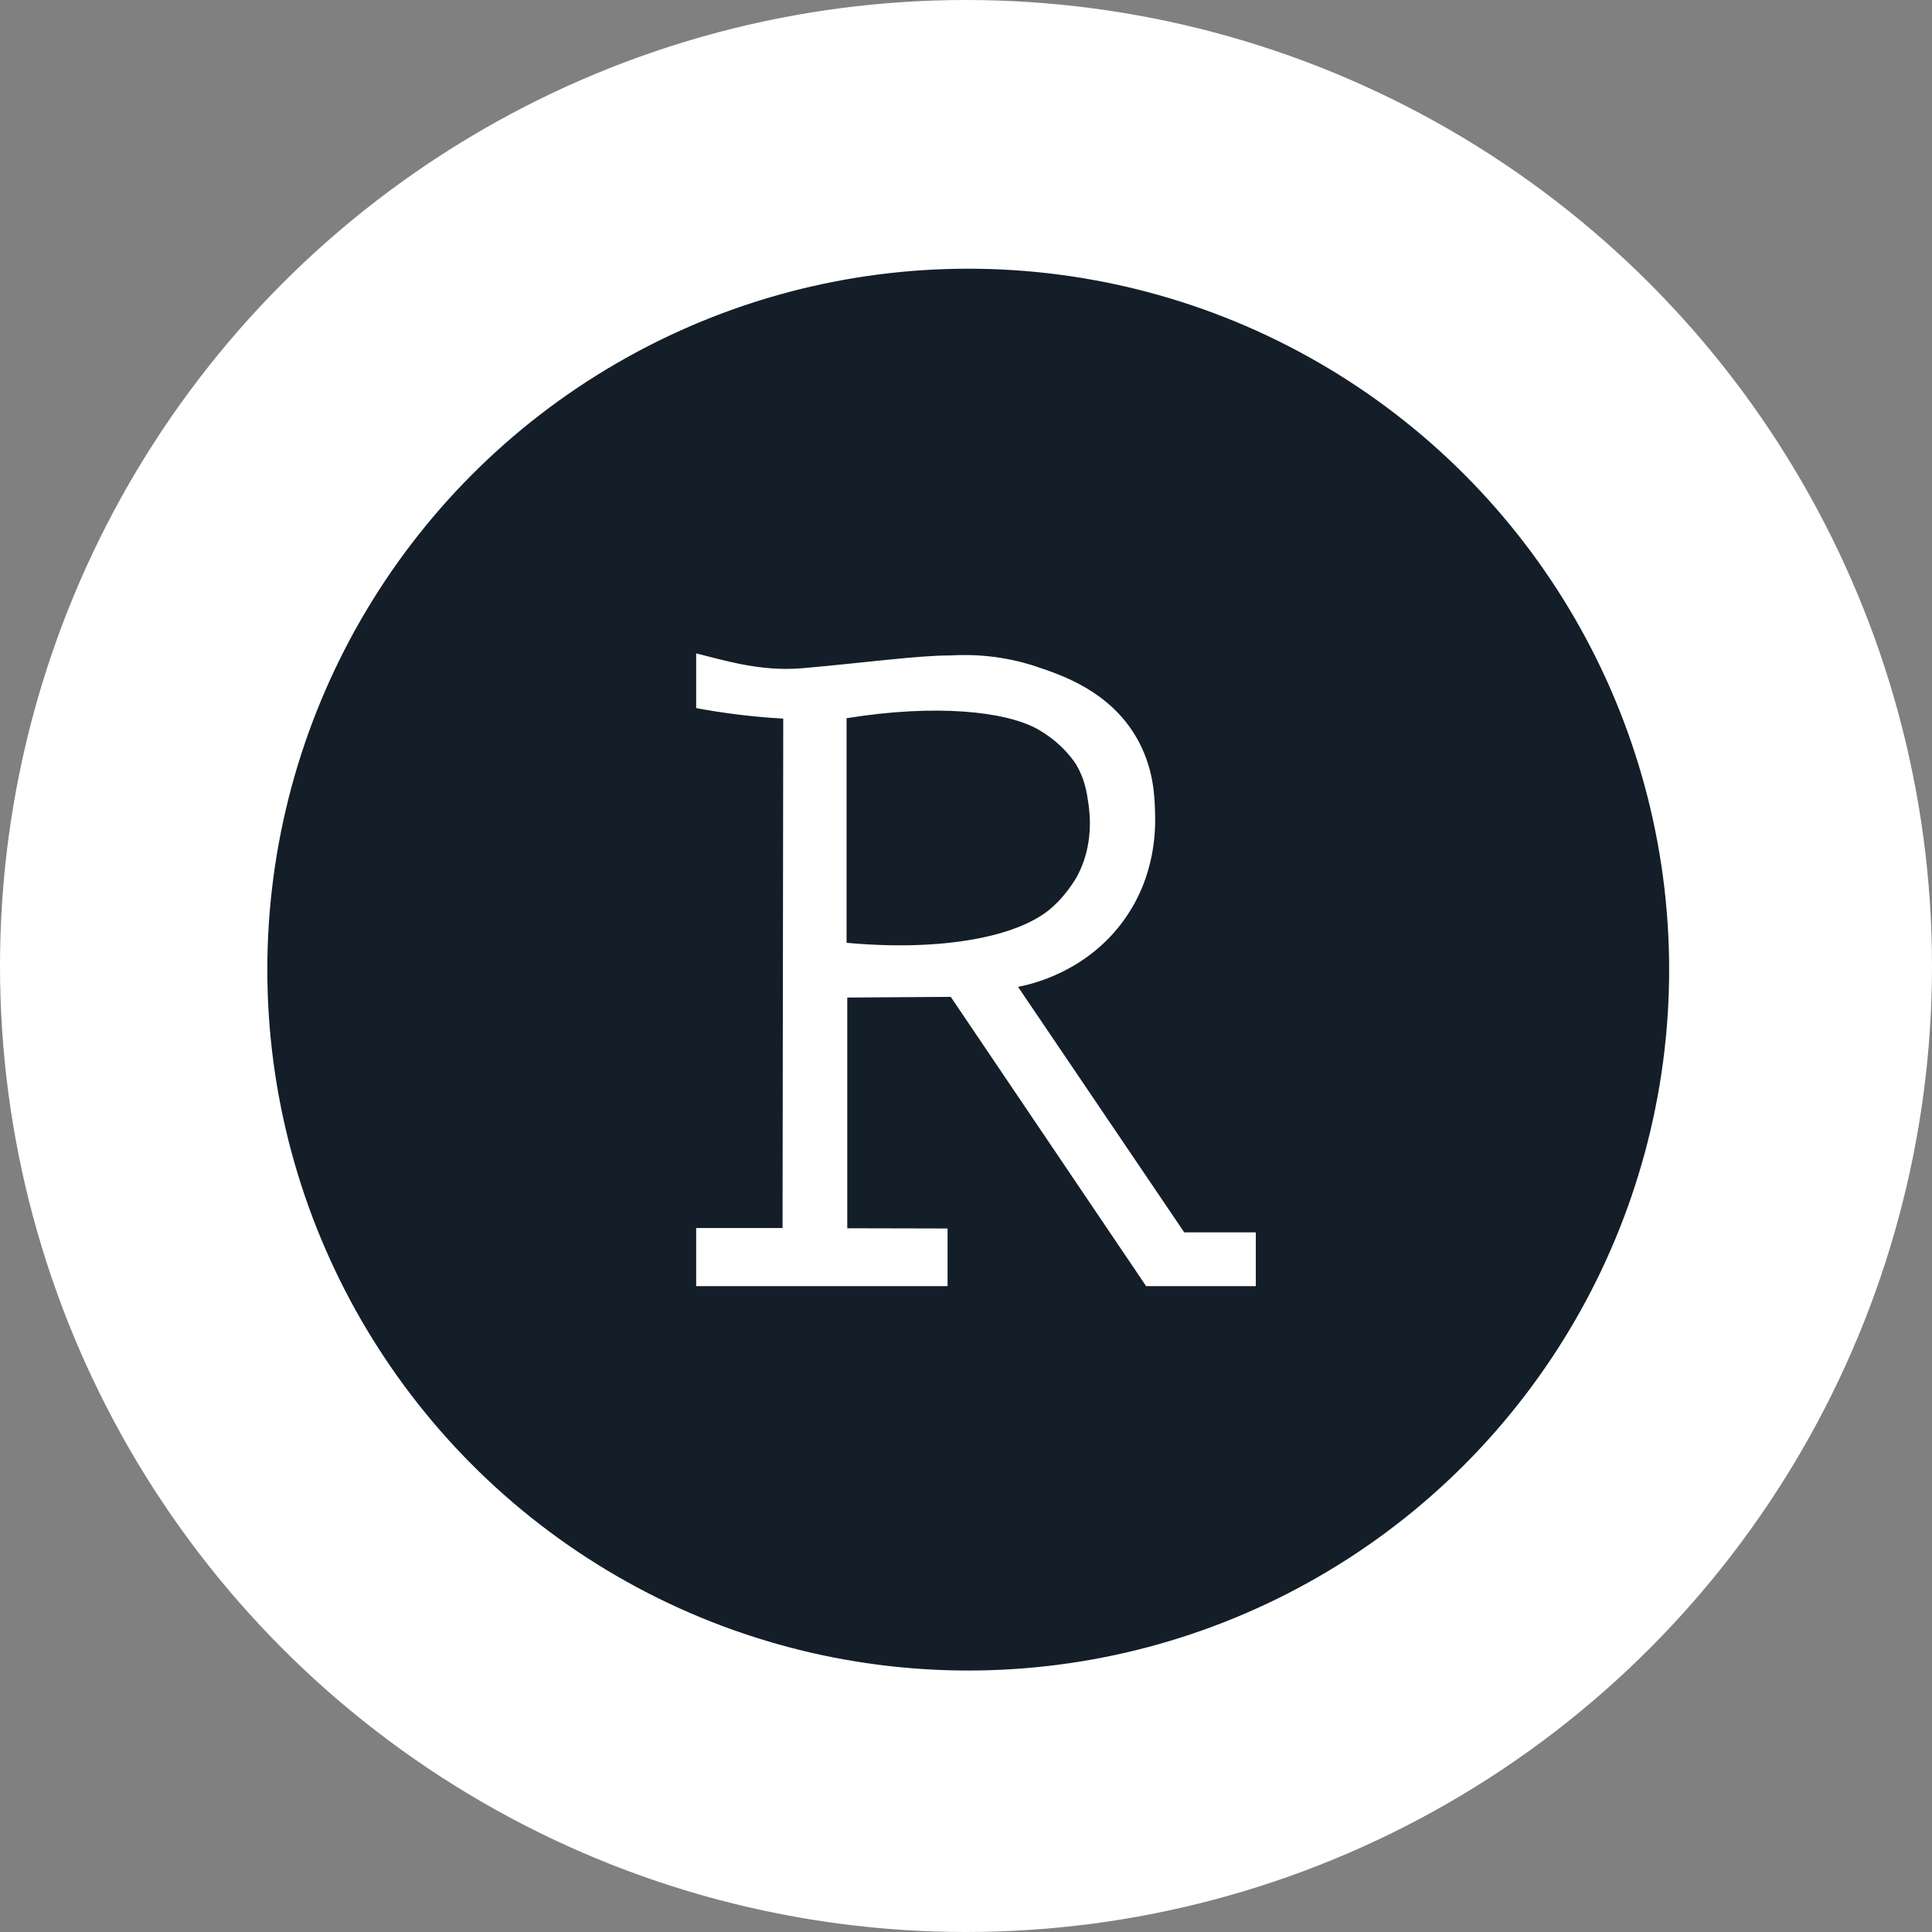 <?xml version="1.0" encoding="UTF-8"?>
<svg id="_1" data-name="1" xmlns="http://www.w3.org/2000/svg" viewBox="0 0 1088.7 1088.7">
  <rect x="0" y="0" width="1088.7" height="1088.7" fill="#808080" stroke="none"/>
  <defs>
    <style>
      .cls-1 {
        fill: #131e29;
      }

      .cls-1, .cls-2 {
        stroke: #131e29;
      }

      .cls-1, .cls-2, .cls-3 {
        stroke-miterlimit: 10;
      }

      .cls-2, .cls-3 {
        fill: #fff;
      }

      .cls-3 {
        stroke: #fff;
      }
    </style>
  </defs>
  <circle class="cls-3" cx="544.35" cy="544.35" r="543.85"/>
  <g>
    <circle class="cls-1" cx="545.61" cy="546.39" r="394.47"/>
    <g>
      <path class="cls-2" d="M391.81,367.55c16.5,4.06,36.92,10.54,60.26,8.5,35.28-3.09,64.89-7.21,83.43-7.21,13.21-.77,30.39,.15,49.06,6.44,14.39,4.85,41.05,13.84,56.25,40.03,9.83,16.95,10.31,33.24,10.57,42.24,.27,9.21,.66,35.97-17.77,61.42-20.94,28.91-51.56,35.96-59.1,37.47l93.09,137.51h40.56v31.29h-62.58l-110.09-163-57.55,.39v129.01l56.52,.13v33.48h-142.66v-33.73h48.67l.39-286.1c-7.57-.43-15.57-1.12-23.95-2.12-8.88-1.07-17.26-2.39-25.11-3.86v-31.87Z"/>
      <path class="cls-1" d="M477.56,530.82c53.31,4.85,96.43-3.36,114.89-19.79,9.28-8.26,14.34-17.96,14.34-17.96,9.11-17.47,6.85-34.68,5.96-40.79-.84-5.77-1.98-13.11-6.7-21.12,0,0-6.63-11.25-21.12-19.57-18.13-10.42-57.83-14.39-107.38-6.44v125.67Z"/>
    </g>
  </g>
</svg>